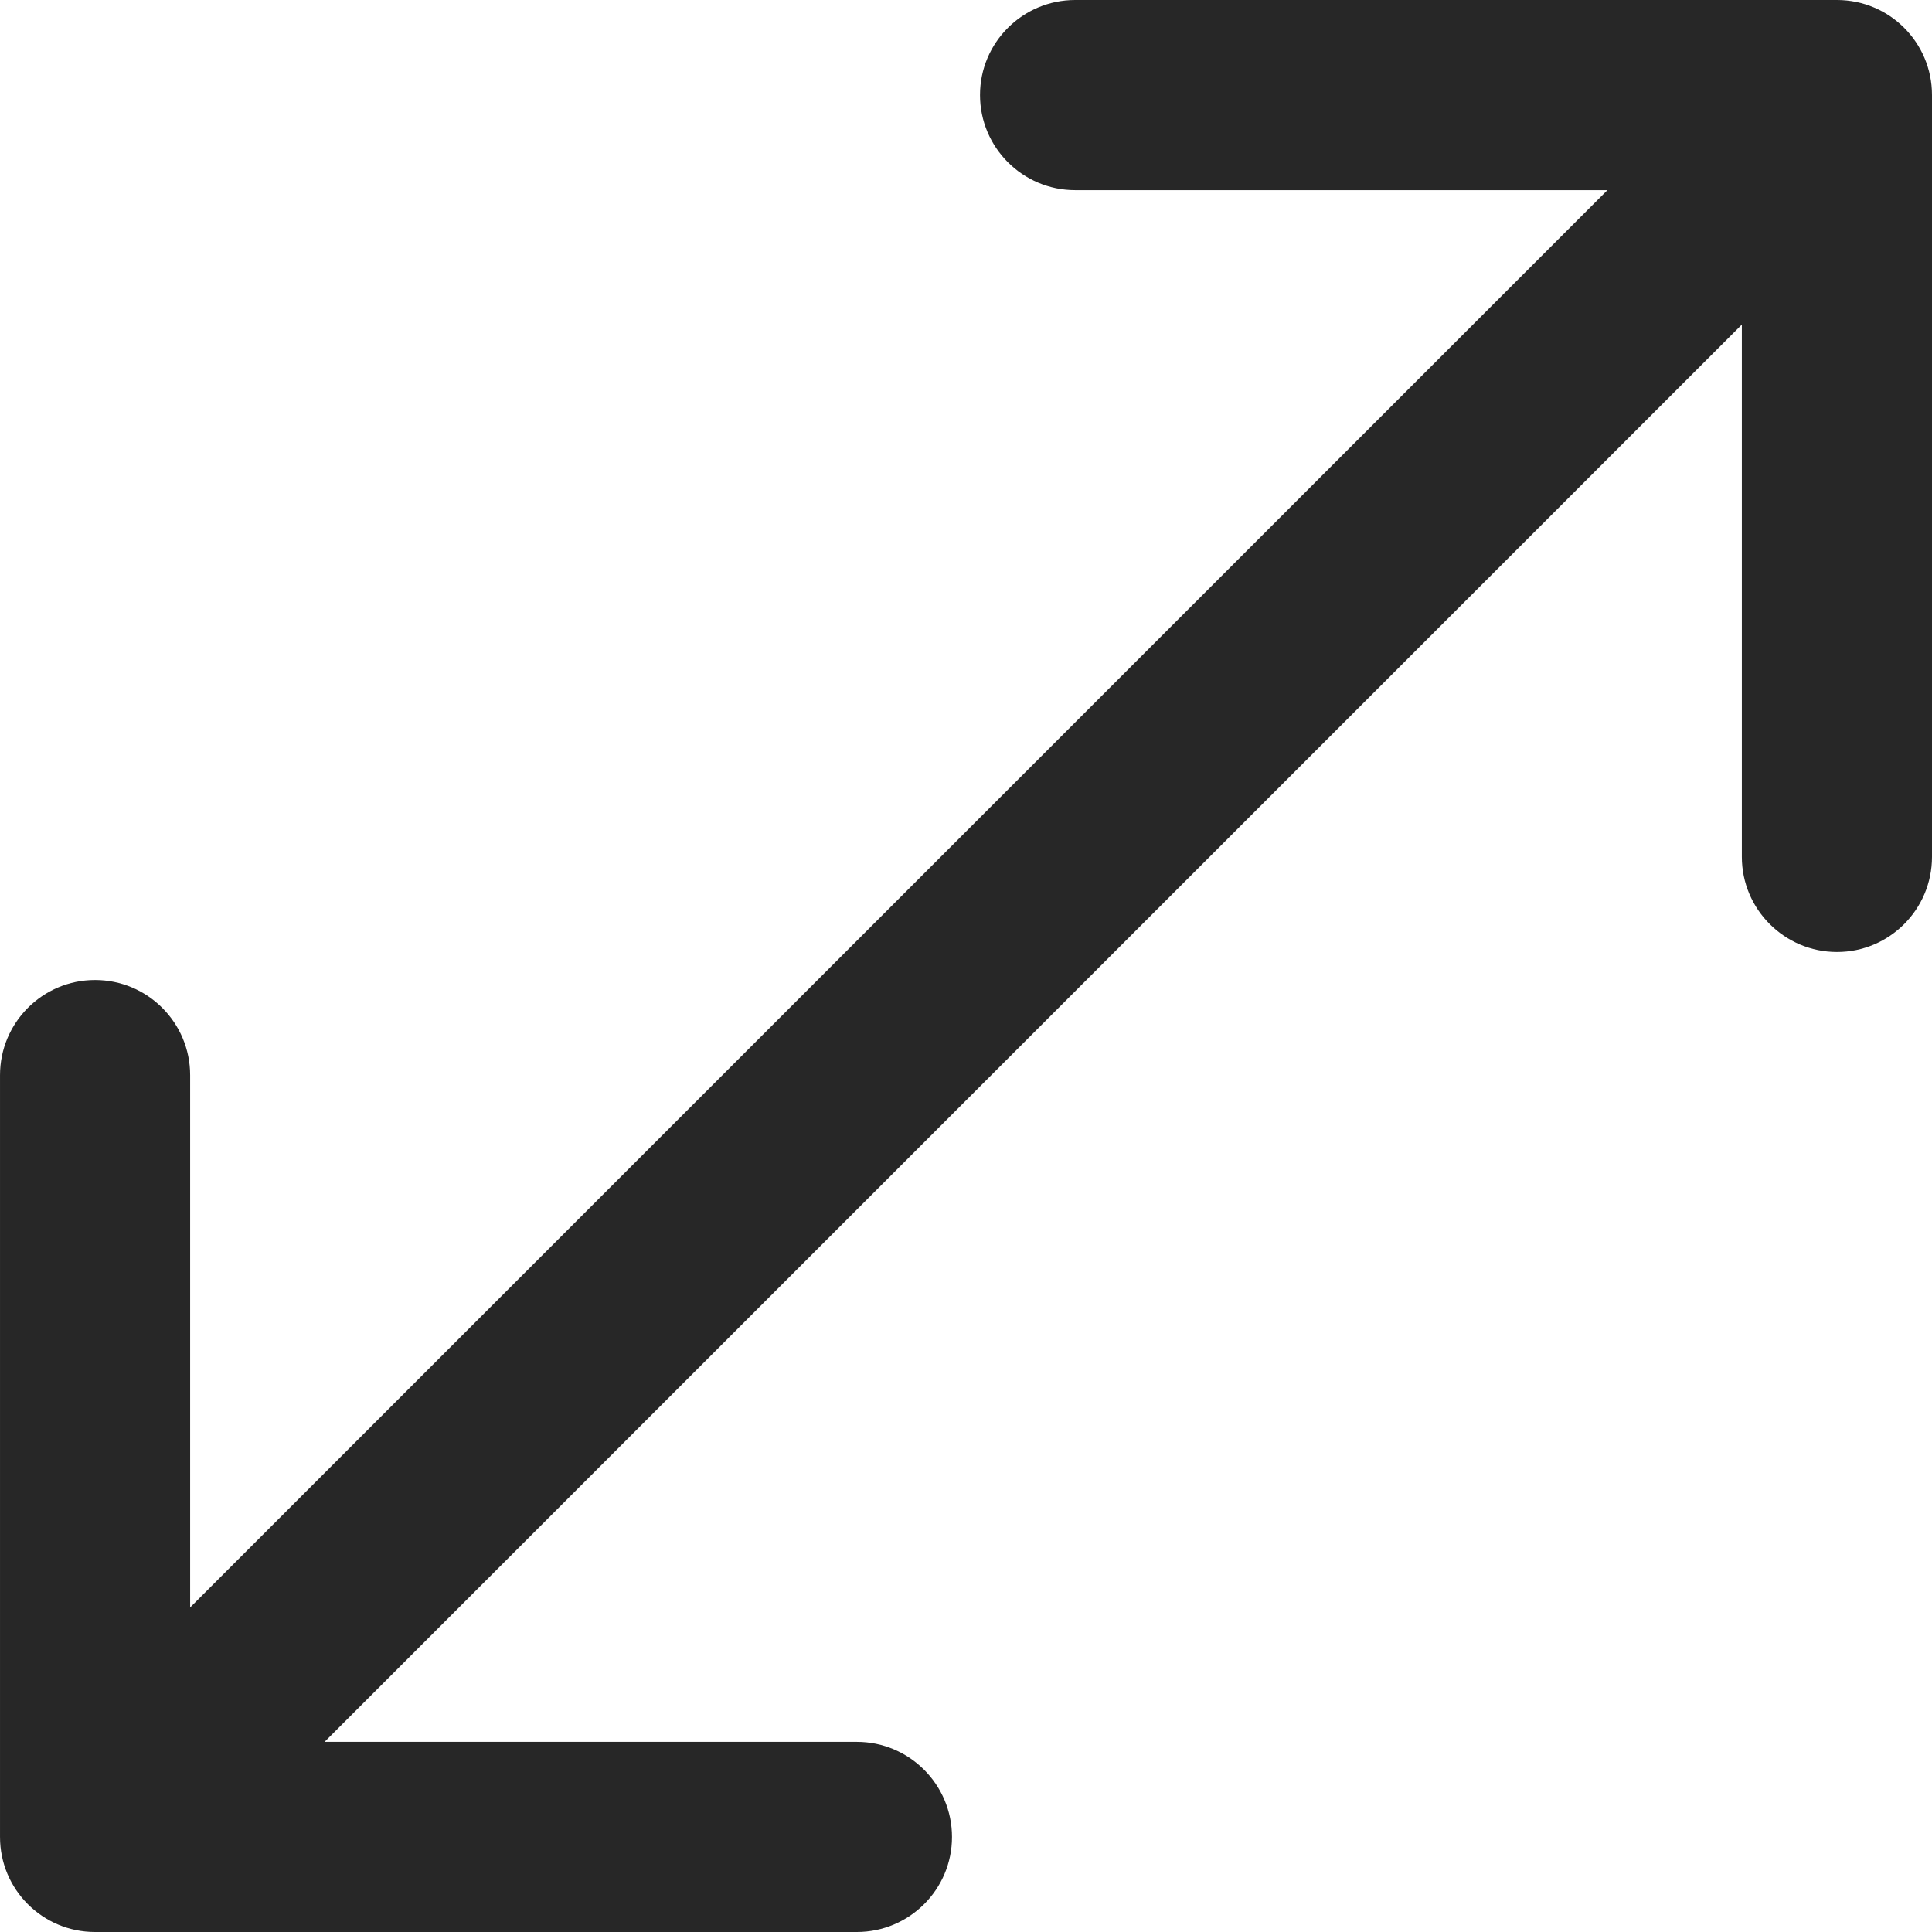 <svg width="12" height="12" viewBox="0 0 12 12" fill="none" xmlns="http://www.w3.org/2000/svg">
<path d="M0.59 6.087C0.917 6.087 1.181 6.352 1.181 6.678V9.984L9.984 1.181H6.678C6.352 1.181 6.087 0.916 6.087 0.59C6.087 0.264 6.352 0 6.678 0H11.41C11.736 0 12 0.264 12 0.59V5.322C12 5.648 11.736 5.913 11.41 5.913C11.084 5.913 10.819 5.648 10.819 5.322V2.016L2.016 10.819H5.322C5.648 10.819 5.913 11.084 5.913 11.41C5.913 11.736 5.648 12 5.322 12H0.59C0.264 12 6.67572e-05 11.736 6.67572e-05 11.41V6.678C6.67572e-05 6.352 0.264 6.087 0.59 6.087Z" fill="#272727"/>
</svg>
